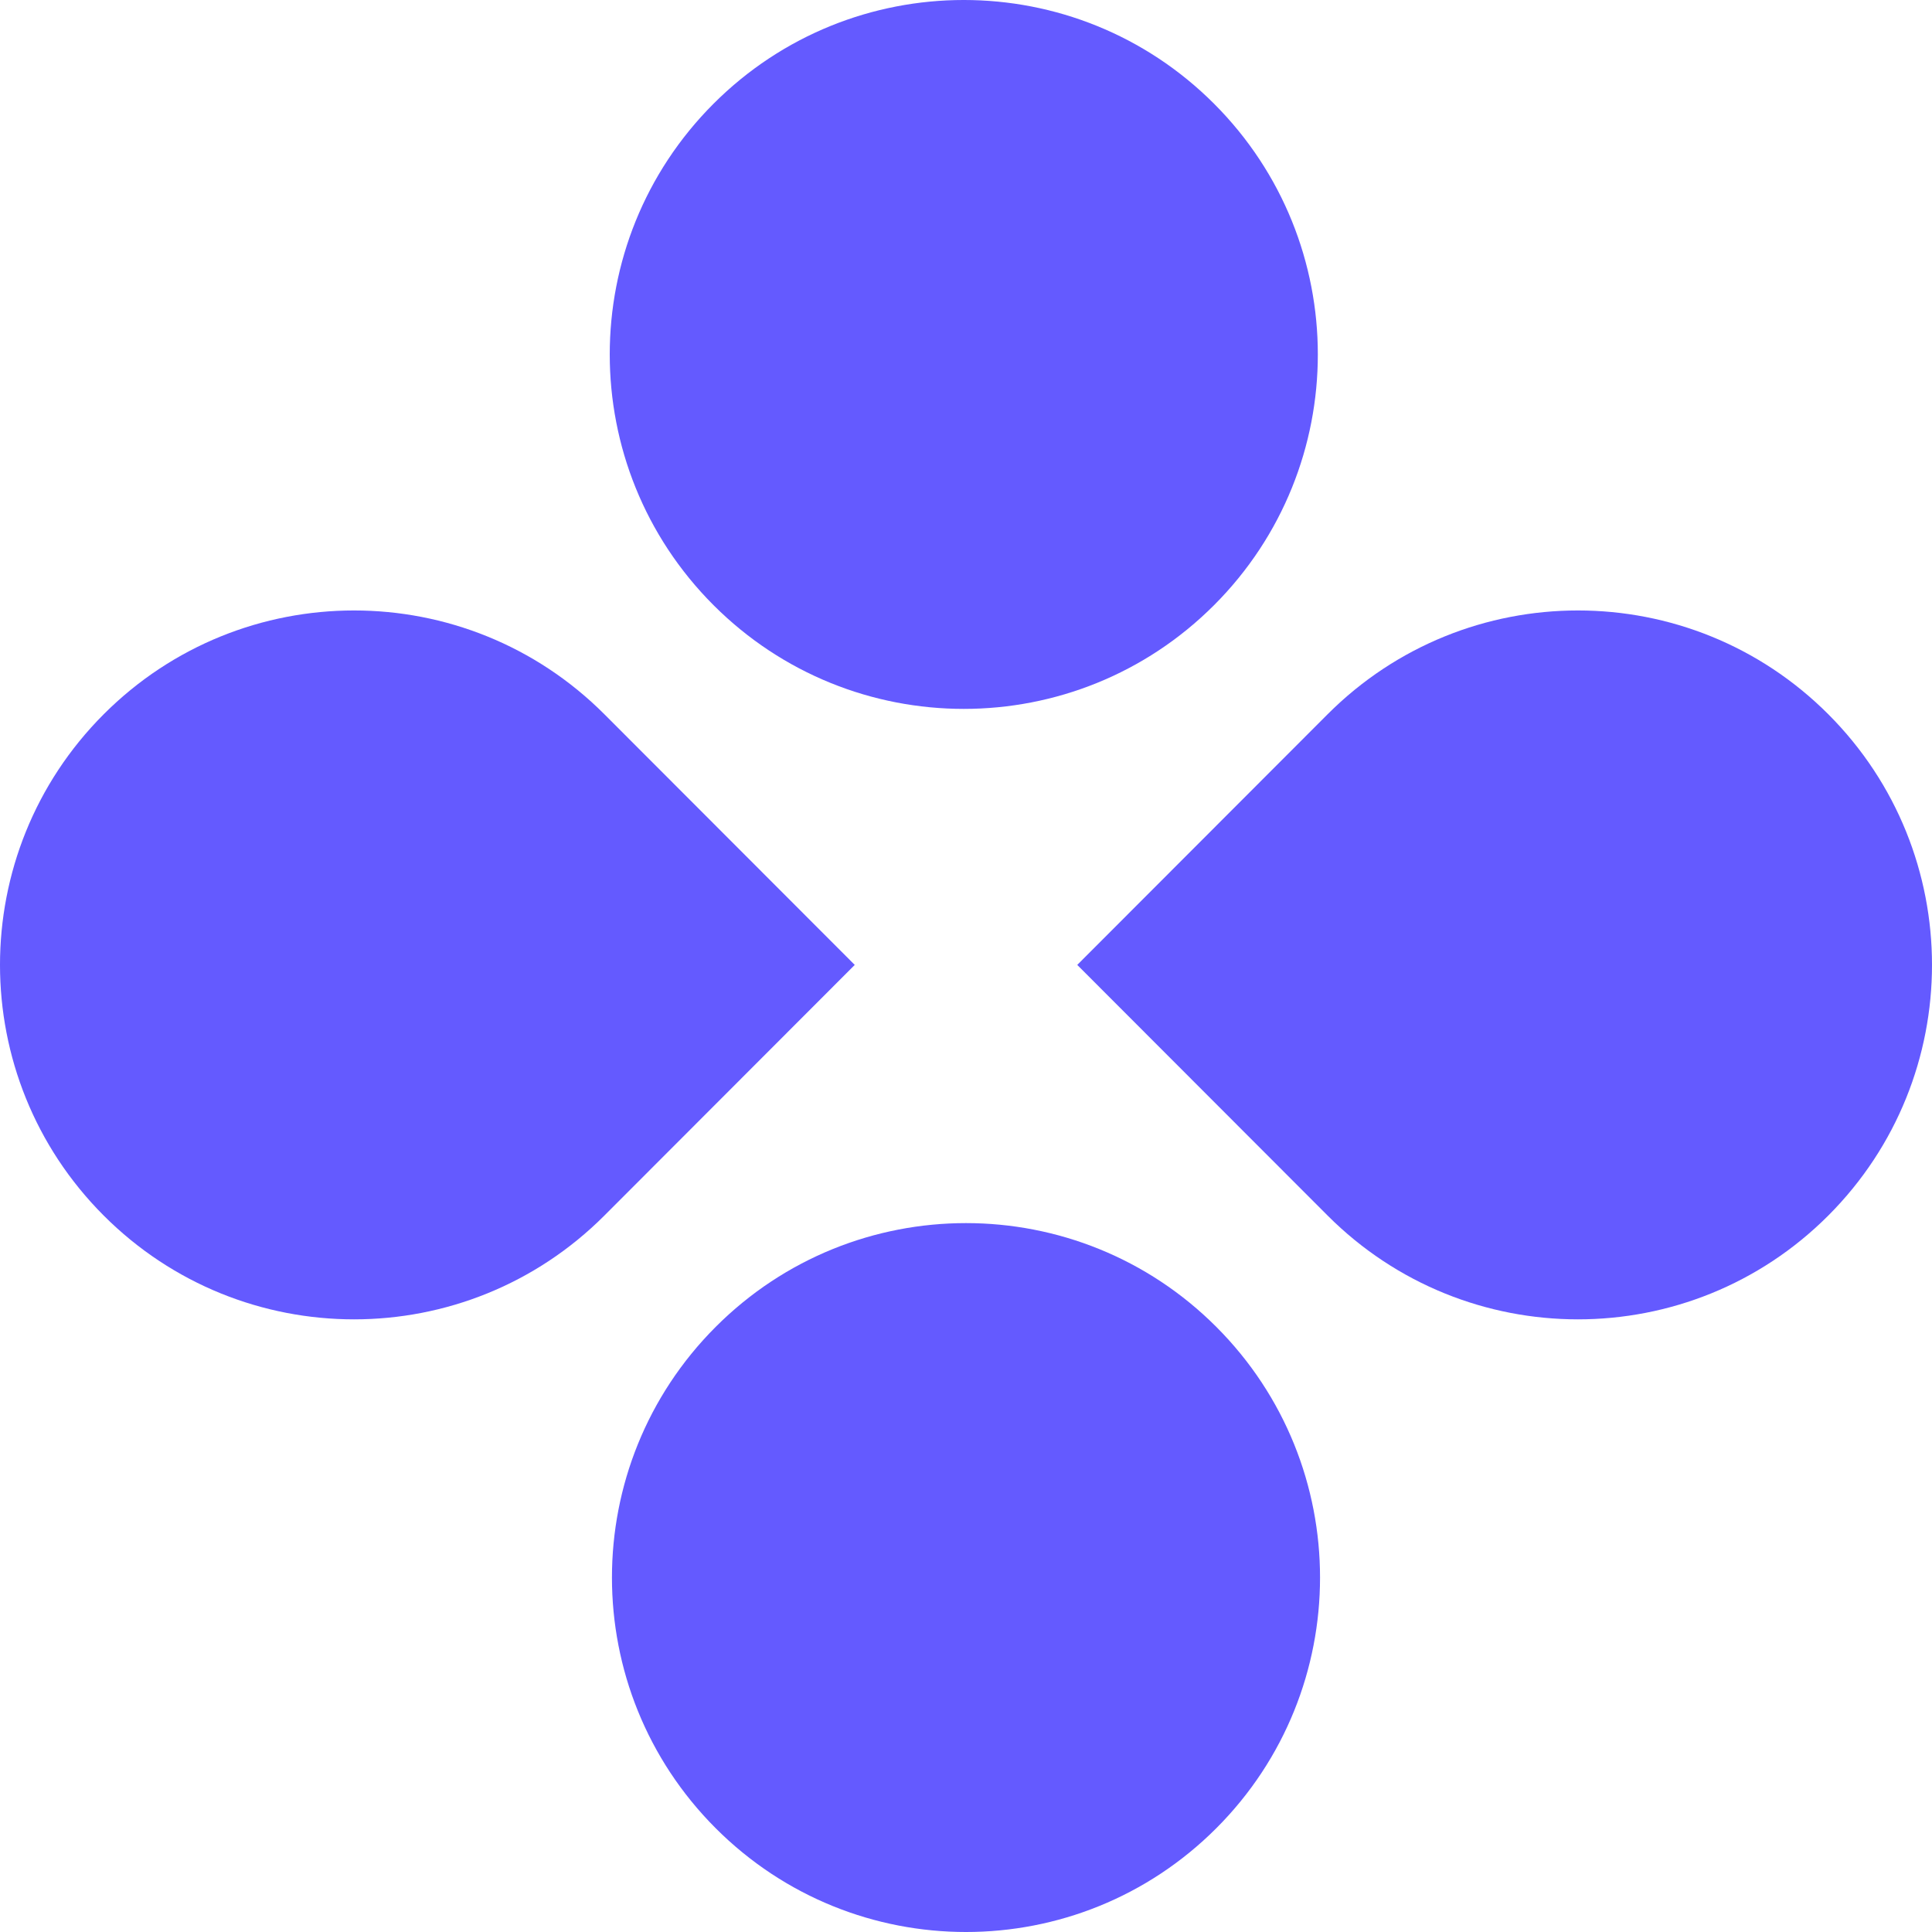 <svg width="232" height="232" viewBox="0 0 232 232" fill="none" xmlns="http://www.w3.org/2000/svg">
    <g clip-path="url(#clip0_2002_391)">
        <path d="M12.452 85.771C-4.151 102.392 -4.151 129.345 12.452 145.966C29.054 162.587 55.976 162.587 72.578 145.966L102.641 115.869L72.578 85.771C55.976 69.15 29.054 69.15 12.452 85.771Z" fill="#645AFF"/>
        <path d="M219.548 145.966C236.151 129.345 236.151 102.392 219.548 85.771C202.946 69.15 176.024 69.15 159.422 85.771L129.359 115.869L159.422 145.966C176.024 162.587 202.946 162.587 219.548 145.966Z" fill="#645AFF"/>
        <path d="M145.797 72.66C162.4 56.038 162.4 29.089 145.797 12.466C129.194 -4.156 102.275 -4.156 85.672 12.466C69.069 29.089 69.069 56.038 85.672 72.66C102.275 89.282 129.194 89.282 145.797 72.66Z" fill="#645AFF"/>
        <path d="M146.062 219.534C162.665 202.912 162.665 175.962 146.062 159.34C129.459 142.718 102.54 142.718 85.937 159.34C69.334 175.962 69.334 202.912 85.937 219.534C102.54 236.156 129.459 236.156 146.062 219.534Z" fill="#645AFF"/>
    </g>
    <defs>
        <clipPath id="clip0_2002_391">
            <rect width="232" height="232" fill="white"/>
        </clipPath>
    </defs>
</svg>
